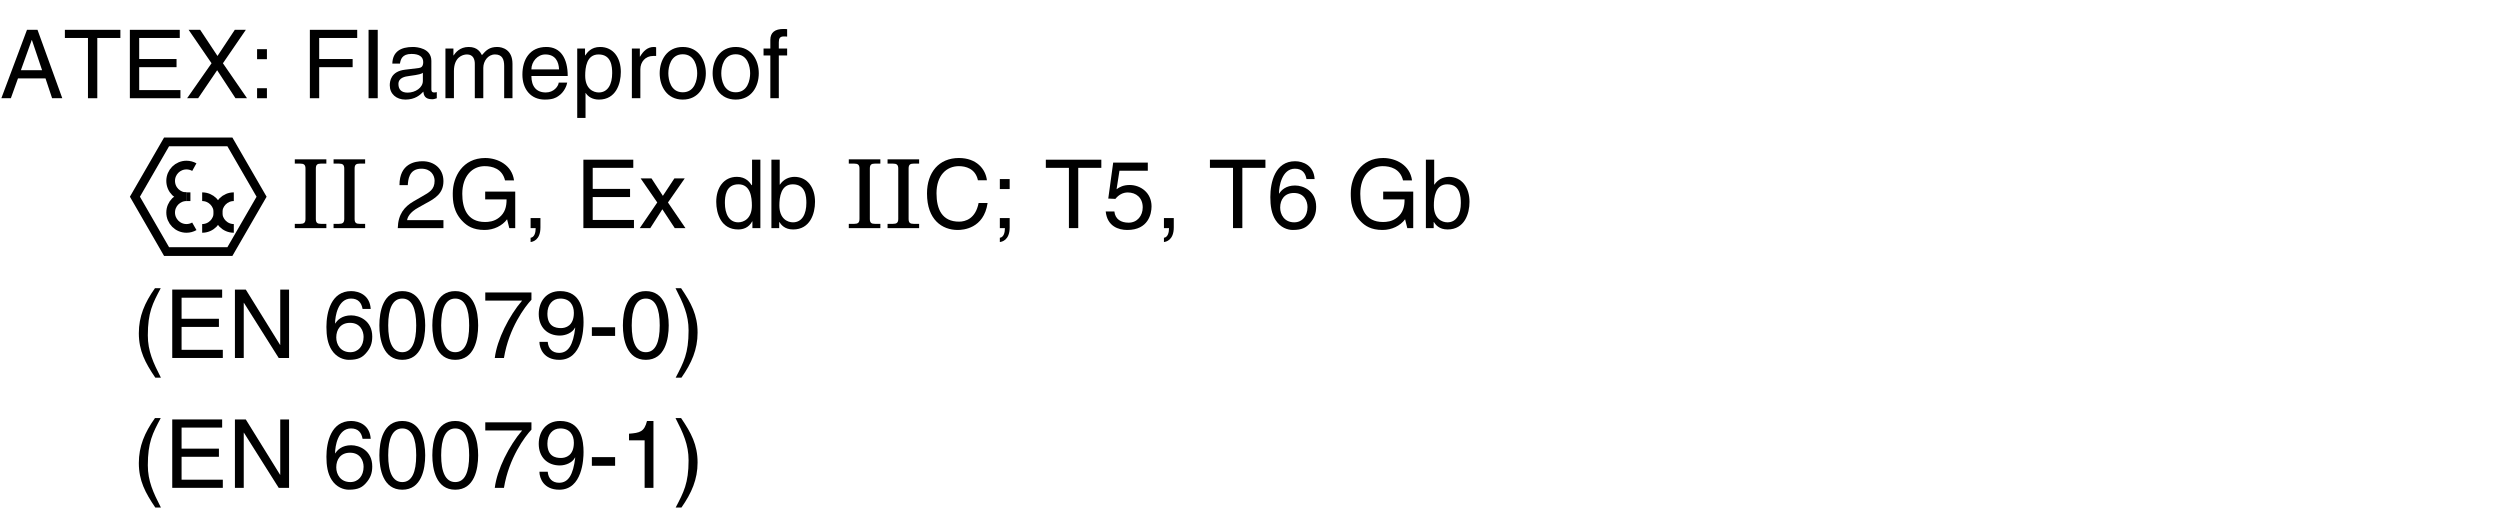 <?xml version="1.0" encoding="UTF-8"?>
<svg xmlns="http://www.w3.org/2000/svg" xmlns:xlink="http://www.w3.org/1999/xlink" width="230.15pt" height="46.98pt" viewBox="0 0 230.15 46.98" version="1.2">
<defs>
<g>
<symbol overflow="visible" id="glyph0-0">
<path style="stroke:none;" d="M 0 0 L 4.391 0 L 4.391 -6.141 L 0 -6.141 Z M 2.188 -3.469 L 0.703 -5.703 L 3.688 -5.703 Z M 2.453 -3.062 L 3.938 -5.297 L 3.938 -0.828 Z M 0.703 -0.438 L 2.188 -2.672 L 3.688 -0.438 Z M 0.438 -5.297 L 1.922 -3.062 L 0.438 -0.828 Z M 0.438 -5.297 "/>
</symbol>
<symbol overflow="visible" id="glyph0-1">
<path style="stroke:none;" d="M 4.188 -1.828 L 4.797 0 L 5.734 0 L 3.453 -6.297 L 2.484 -6.297 L 0.125 0 L 1 0 L 1.656 -1.828 Z M 1.922 -2.578 L 2.922 -5.359 L 2.938 -5.359 L 3.875 -2.578 Z M 1.922 -2.578 "/>
</symbol>
<symbol overflow="visible" id="glyph0-2">
<path style="stroke:none;" d="M 0.125 -5.547 L 2.25 -5.547 L 2.25 0 L 3.109 0 L 3.109 -5.547 L 5.234 -5.547 L 5.234 -6.297 L 0.125 -6.297 Z M 0.125 -5.547 "/>
</symbol>
<symbol overflow="visible" id="glyph0-3">
<path style="stroke:none;" d="M 5.406 -0.75 L 1.609 -0.75 L 1.609 -2.859 L 5.047 -2.859 L 5.047 -3.609 L 1.609 -3.609 L 1.609 -5.547 L 5.344 -5.547 L 5.344 -6.297 L 0.75 -6.297 L 0.75 0 L 5.406 0 Z M 5.406 -0.75 "/>
</symbol>
<symbol overflow="visible" id="glyph0-4">
<path style="stroke:none;" d="M 3.469 -3.219 L 5.578 -6.297 L 4.562 -6.297 L 2.969 -3.891 L 1.375 -6.297 L 0.312 -6.297 L 2.422 -3.219 L 0.172 0 L 1.188 0 L 2.938 -2.578 L 4.625 0 L 5.688 0 Z M 3.469 -3.219 "/>
</symbol>
<symbol overflow="visible" id="glyph0-5">
<path style="stroke:none;" d="M 1.672 -0.922 L 0.766 -0.922 L 0.766 0 L 1.672 0 Z M 1.672 -4.516 L 0.766 -4.516 L 0.766 -3.594 L 1.672 -3.594 Z M 1.672 -4.516 "/>
</symbol>
<symbol overflow="visible" id="glyph0-6">
<path style="stroke:none;" d=""/>
</symbol>
<symbol overflow="visible" id="glyph0-7">
<path style="stroke:none;" d="M 1.609 -2.859 L 4.688 -2.859 L 4.688 -3.609 L 1.609 -3.609 L 1.609 -5.547 L 5.109 -5.547 L 5.109 -6.297 L 0.75 -6.297 L 0.75 0 L 1.609 0 Z M 1.609 -2.859 "/>
</symbol>
<symbol overflow="visible" id="glyph0-8">
<path style="stroke:none;" d="M 1.641 -6.297 L 0.797 -6.297 L 0.797 0 L 1.641 0 Z M 1.641 -6.297 "/>
</symbol>
<symbol overflow="visible" id="glyph0-9">
<path style="stroke:none;" d="M 1.25 -3.188 C 1.312 -3.547 1.422 -4.078 2.312 -4.078 C 3.031 -4.078 3.391 -3.812 3.391 -3.328 C 3.391 -2.875 3.172 -2.812 2.984 -2.781 L 1.703 -2.625 C 0.422 -2.469 0.312 -1.578 0.312 -1.188 C 0.312 -0.406 0.906 0.125 1.75 0.125 C 2.641 0.125 3.109 -0.297 3.406 -0.609 C 3.438 -0.266 3.547 0.094 4.219 0.094 C 4.406 0.094 4.516 0.031 4.641 0 L 4.641 -0.562 C 4.562 -0.547 4.469 -0.531 4.391 -0.531 C 4.234 -0.531 4.141 -0.609 4.141 -0.797 L 4.141 -3.438 C 4.141 -4.609 2.812 -4.719 2.438 -4.719 C 1.312 -4.719 0.578 -4.281 0.547 -3.188 Z M 3.359 -1.594 C 3.359 -0.969 2.672 -0.516 1.953 -0.516 C 1.375 -0.516 1.109 -0.812 1.109 -1.312 C 1.109 -1.891 1.719 -2 2.094 -2.047 C 3.047 -2.172 3.25 -2.25 3.359 -2.344 Z M 3.359 -1.594 "/>
</symbol>
<symbol overflow="visible" id="glyph0-10">
<path style="stroke:none;" d="M 0.562 0 L 1.344 0 L 1.344 -2.5 C 1.344 -3.75 2.109 -4.031 2.547 -4.031 C 3.125 -4.031 3.266 -3.562 3.266 -3.172 L 3.266 0 L 4.047 0 L 4.047 -2.797 C 4.047 -3.406 4.469 -4.031 5.125 -4.031 C 5.781 -4.031 5.969 -3.594 5.969 -2.969 L 5.969 0 L 6.734 0 L 6.734 -3.172 C 6.734 -4.469 5.812 -4.719 5.328 -4.719 C 4.609 -4.719 4.297 -4.406 3.922 -3.969 C 3.781 -4.219 3.531 -4.719 2.703 -4.719 C 1.875 -4.719 1.484 -4.188 1.312 -3.938 L 1.297 -3.938 L 1.297 -4.578 L 0.562 -4.578 Z M 0.562 0 "/>
</symbol>
<symbol overflow="visible" id="glyph0-11">
<path style="stroke:none;" d="M 3.688 -1.438 C 3.656 -1.094 3.234 -0.531 2.5 -0.531 C 1.625 -0.531 1.172 -1.094 1.172 -2.047 L 4.516 -2.047 C 4.516 -3.656 3.875 -4.719 2.547 -4.719 C 1.031 -4.719 0.344 -3.578 0.344 -2.172 C 0.344 -0.844 1.109 0.125 2.406 0.125 C 3.141 0.125 3.438 -0.047 3.641 -0.188 C 4.219 -0.562 4.438 -1.219 4.469 -1.438 Z M 1.172 -2.656 C 1.172 -3.359 1.734 -4.031 2.453 -4.031 C 3.391 -4.031 3.688 -3.359 3.719 -2.656 Z M 1.172 -2.656 "/>
</symbol>
<symbol overflow="visible" id="glyph0-12">
<path style="stroke:none;" d="M 1.25 -2.078 C 1.25 -2.828 1.375 -4.031 2.484 -4.031 C 3.672 -4.031 3.734 -2.891 3.734 -2.312 C 3.734 -1.297 3.344 -0.531 2.5 -0.531 C 2 -0.531 1.25 -0.859 1.25 -2.078 Z M 0.516 1.812 L 1.281 1.812 L 1.281 -0.484 L 1.297 -0.484 C 1.5 -0.156 1.906 0.125 2.516 0.125 C 4.078 0.125 4.531 -1.328 4.531 -2.422 C 4.531 -3.719 3.844 -4.719 2.625 -4.719 C 1.781 -4.719 1.438 -4.203 1.25 -3.938 L 1.234 -3.938 L 1.234 -4.578 L 0.516 -4.578 Z M 0.516 1.812 "/>
</symbol>
<symbol overflow="visible" id="glyph0-13">
<path style="stroke:none;" d="M 1.453 -2.672 C 1.453 -3.328 1.906 -3.891 2.625 -3.891 L 2.906 -3.891 L 2.906 -4.688 C 2.844 -4.703 2.812 -4.719 2.703 -4.719 C 2.125 -4.719 1.734 -4.359 1.422 -3.828 L 1.406 -3.828 L 1.406 -4.578 L 0.672 -4.578 L 0.672 0 L 1.453 0 Z M 1.453 -2.672 "/>
</symbol>
<symbol overflow="visible" id="glyph0-14">
<path style="stroke:none;" d="M 0.312 -2.297 C 0.312 -1.109 0.969 0.125 2.438 0.125 C 3.906 0.125 4.562 -1.109 4.562 -2.297 C 4.562 -3.484 3.906 -4.719 2.438 -4.719 C 0.969 -4.719 0.312 -3.484 0.312 -2.297 Z M 1.109 -2.297 C 1.109 -2.906 1.328 -4.047 2.438 -4.047 C 3.547 -4.047 3.766 -2.906 3.766 -2.297 C 3.766 -1.688 3.547 -0.547 2.438 -0.547 C 1.328 -0.547 1.109 -1.688 1.109 -2.297 Z M 1.109 -2.297 "/>
</symbol>
<symbol overflow="visible" id="glyph0-15">
<path style="stroke:none;" d="M 2.297 -3.938 L 2.297 -4.578 L 1.531 -4.578 L 1.531 -5.156 C 1.531 -5.516 1.641 -5.688 1.984 -5.688 C 2.078 -5.688 2.203 -5.688 2.297 -5.672 L 2.297 -6.359 C 2.172 -6.375 2.062 -6.375 1.953 -6.375 C 1.188 -6.375 0.75 -6.062 0.75 -5.375 L 0.75 -4.578 L 0.125 -4.578 L 0.125 -3.938 L 0.75 -3.938 L 0.75 0 L 1.531 0 L 1.531 -3.938 Z M 2.297 -3.938 "/>
</symbol>
<symbol overflow="visible" id="glyph0-16">
<path style="stroke:none;" d="M 1.156 -3.953 C 1.188 -4.391 1.234 -5.469 2.406 -5.469 C 3.297 -5.469 3.625 -4.844 3.625 -4.359 C 3.625 -3.547 3.141 -3.297 2.484 -2.922 L 1.672 -2.453 C 0.844 -1.969 0.266 -1.281 0.234 0 L 4.438 0 L 4.438 -0.734 L 1.094 -0.734 C 1.125 -0.969 1.312 -1.453 2.156 -1.906 L 2.797 -2.266 C 3.719 -2.75 4.438 -3.219 4.438 -4.328 C 4.438 -5.469 3.578 -6.156 2.516 -6.156 C 1.844 -6.156 0.391 -5.953 0.391 -3.953 Z M 1.156 -3.953 "/>
</symbol>
<symbol overflow="visible" id="glyph0-17">
<path style="stroke:none;" d="M 3.406 -2.641 L 5.375 -2.641 C 5.375 -1.969 5.234 -1.406 4.688 -0.969 C 4.219 -0.594 3.703 -0.562 3.391 -0.562 C 1.719 -0.562 1.297 -1.875 1.297 -3.156 C 1.297 -4.797 2.219 -5.703 3.359 -5.703 C 4.047 -5.703 4.969 -5.484 5.234 -4.391 L 6.062 -4.391 C 5.875 -5.797 4.578 -6.453 3.406 -6.453 C 1.344 -6.453 0.422 -4.734 0.422 -3.203 C 0.422 -2.531 0.453 -1.453 1.406 -0.547 C 1.734 -0.234 2.266 0.172 3.344 0.172 C 4.203 0.172 4.984 -0.219 5.422 -0.812 L 5.625 0 L 6.172 0 L 6.172 -3.359 L 3.406 -3.359 Z M 3.406 -2.641 "/>
</symbol>
<symbol overflow="visible" id="glyph0-18">
<path style="stroke:none;" d="M 0.766 0 L 1.234 0 C 1.234 0.406 1.125 0.844 0.766 0.891 L 0.766 1.281 C 0.938 1.266 1.672 1.125 1.672 -0.062 L 1.672 -0.922 L 0.766 -0.922 Z M 0.766 0 "/>
</symbol>
<symbol overflow="visible" id="glyph0-19">
<path style="stroke:none;" d="M 2.688 -2.359 L 4.234 -4.578 L 3.281 -4.578 L 2.219 -2.969 L 1.172 -4.578 L 0.172 -4.578 L 1.703 -2.359 L 0.094 0 L 1.062 0 L 2.172 -1.734 L 3.312 0 L 4.297 0 Z M 2.688 -2.359 "/>
</symbol>
<symbol overflow="visible" id="glyph0-20">
<path style="stroke:none;" d="M 4.375 -6.297 L 3.609 -6.297 L 3.609 -4 L 3.578 -3.938 C 3.406 -4.203 3.047 -4.719 2.219 -4.719 C 1 -4.719 0.312 -3.719 0.312 -2.422 C 0.312 -1.328 0.766 0.125 2.328 0.125 C 2.766 0.125 3.297 -0.016 3.625 -0.625 L 3.641 -0.625 L 3.641 0 L 4.375 0 Z M 1.109 -2.312 C 1.109 -2.891 1.172 -4.031 2.359 -4.031 C 3.469 -4.031 3.594 -2.828 3.594 -2.078 C 3.594 -0.859 2.828 -0.531 2.344 -0.531 C 1.5 -0.531 1.109 -1.297 1.109 -2.312 Z M 1.109 -2.312 "/>
</symbol>
<symbol overflow="visible" id="glyph0-21">
<path style="stroke:none;" d="M 1.234 0 L 1.234 -0.562 L 1.25 -0.562 C 1.406 -0.312 1.734 0.125 2.516 0.125 C 4.078 0.125 4.531 -1.328 4.531 -2.422 C 4.531 -3.719 3.844 -4.719 2.625 -4.719 C 2.094 -4.703 1.625 -4.484 1.297 -4 L 1.281 -4 L 1.281 -6.297 L 0.516 -6.297 L 0.516 0 Z M 3.734 -2.312 C 3.734 -1.297 3.344 -0.531 2.5 -0.531 C 2 -0.531 1.25 -0.859 1.25 -2.078 C 1.25 -2.828 1.375 -4.031 2.484 -4.031 C 3.672 -4.031 3.734 -2.891 3.734 -2.312 Z M 3.734 -2.312 "/>
</symbol>
<symbol overflow="visible" id="glyph0-22">
<path style="stroke:none;" d="M 5.906 -4.406 C 5.781 -5.453 4.938 -6.453 3.328 -6.453 C 1.484 -6.453 0.391 -5.125 0.391 -3.188 C 0.391 -0.766 1.781 0.172 3.219 0.172 C 3.688 0.172 5.625 0.062 5.969 -2.312 L 5.141 -2.312 C 4.859 -0.844 3.906 -0.594 3.344 -0.594 C 1.781 -0.594 1.266 -1.734 1.266 -3.203 C 1.266 -4.859 2.188 -5.703 3.328 -5.703 C 3.922 -5.703 4.844 -5.5 5.078 -4.406 Z M 5.906 -4.406 "/>
</symbol>
<symbol overflow="visible" id="glyph0-23">
<path style="stroke:none;" d="M 0.766 0 L 1.234 0 C 1.234 0.406 1.125 0.844 0.766 0.891 L 0.766 1.281 C 0.938 1.266 1.672 1.125 1.672 -0.062 L 1.672 -0.922 L 0.766 -0.922 Z M 1.672 -3.594 L 1.672 -4.516 L 0.766 -4.516 L 0.766 -3.594 Z M 1.672 -3.594 "/>
</symbol>
<symbol overflow="visible" id="glyph0-24">
<path style="stroke:none;" d="M 1.547 -5.281 L 4.156 -5.281 L 4.156 -6.031 L 0.969 -6.031 L 0.516 -2.719 L 1.172 -2.688 C 1.469 -3.062 1.859 -3.281 2.312 -3.281 C 3.078 -3.281 3.688 -2.797 3.688 -1.906 C 3.688 -1.141 3.188 -0.5 2.391 -0.5 C 1.688 -0.5 1.156 -0.812 1.078 -1.531 L 0.281 -1.531 C 0.422 -0.156 1.469 0.172 2.266 0.172 C 4.203 0.172 4.5 -1.312 4.5 -2 C 4.5 -3.266 3.484 -3.969 2.484 -3.969 C 1.922 -3.969 1.547 -3.781 1.281 -3.578 Z M 1.547 -5.281 "/>
</symbol>
<symbol overflow="visible" id="glyph0-25">
<path style="stroke:none;" d="M 4.406 -4.516 C 4.328 -5.781 3.328 -6.156 2.609 -6.156 C 0.766 -6.156 0.328 -4.219 0.328 -2.859 C 0.328 -2.062 0.438 -1.312 0.812 -0.734 C 1.25 -0.047 1.922 0.172 2.391 0.172 C 3.266 0.172 3.625 -0.062 3.953 -0.422 C 4.375 -0.891 4.547 -1.344 4.547 -1.969 C 4.547 -3.438 3.359 -3.922 2.609 -3.922 C 1.766 -3.922 1.344 -3.5 1.141 -3.172 L 1.125 -3.188 C 1.125 -3.844 1.391 -5.469 2.594 -5.469 C 3.266 -5.469 3.562 -5.062 3.656 -4.516 Z M 1.234 -1.891 C 1.234 -2.625 1.641 -3.234 2.5 -3.234 C 3.453 -3.234 3.75 -2.484 3.75 -1.938 C 3.75 -1.109 3.266 -0.531 2.531 -0.531 C 1.625 -0.531 1.234 -1.234 1.234 -1.891 Z M 1.234 -1.891 "/>
</symbol>
<symbol overflow="visible" id="glyph0-26">
<path style="stroke:none;" d="M 2.078 -6.422 C 1.125 -5.078 0.594 -3.828 0.594 -2.281 C 0.594 -0.656 1.188 0.453 2.109 1.812 L 2.625 1.812 C 1.922 0.438 1.422 -0.625 1.422 -2.078 C 1.422 -4.188 1.859 -5.016 2.609 -6.422 Z M 2.078 -6.422 "/>
</symbol>
<symbol overflow="visible" id="glyph0-27">
<path style="stroke:none;" d="M 4.844 -1.203 L 4.828 -1.203 L 1.672 -6.297 L 0.672 -6.297 L 0.672 0 L 1.484 0 L 1.484 -5.078 L 1.5 -5.078 L 4.703 0 L 5.656 0 L 5.656 -6.297 L 4.844 -6.297 Z M 4.844 -1.203 "/>
</symbol>
<symbol overflow="visible" id="glyph0-28">
<path style="stroke:none;" d="M 3.719 -3 C 3.719 -1.453 3.328 -0.531 2.438 -0.531 C 1.547 -0.531 1.141 -1.453 1.141 -3 C 1.141 -4.547 1.547 -5.469 2.438 -5.469 C 3.328 -5.469 3.719 -4.547 3.719 -3 Z M 4.547 -3 C 4.547 -4.281 4.203 -6.156 2.438 -6.156 C 0.672 -6.156 0.328 -4.281 0.328 -3 C 0.328 -1.719 0.672 0.172 2.438 0.172 C 4.203 0.172 4.547 -1.719 4.547 -3 Z M 4.547 -3 "/>
</symbol>
<symbol overflow="visible" id="glyph0-29">
<path style="stroke:none;" d="M 0.328 -5.281 L 3.719 -5.281 C 2.531 -3.906 1.406 -1.688 1.203 0 L 2.047 0 C 2.5 -2.75 3.969 -4.719 4.578 -5.359 L 4.578 -6.031 L 0.328 -6.031 Z M 0.328 -5.281 "/>
</symbol>
<symbol overflow="visible" id="glyph0-30">
<path style="stroke:none;" d="M 2.312 -2.062 C 2.875 -2.062 3.484 -2.328 3.719 -2.797 L 3.734 -2.781 C 3.547 -1.188 3.094 -0.469 2.25 -0.469 C 1.625 -0.469 1.25 -0.859 1.203 -1.484 L 0.438 -1.484 C 0.438 -0.891 0.828 0.172 2.266 0.172 C 4.391 0.172 4.5 -2.641 4.5 -3.297 C 4.5 -4.297 4.312 -6.156 2.344 -6.156 C 1.047 -6.156 0.375 -5.172 0.375 -4.047 C 0.375 -2.828 1.172 -2.062 2.312 -2.062 Z M 2.422 -2.75 C 1.906 -2.75 1.172 -2.906 1.172 -4.078 C 1.172 -4.906 1.641 -5.469 2.359 -5.469 C 3.25 -5.469 3.609 -4.859 3.609 -4.156 C 3.609 -2.938 2.828 -2.75 2.422 -2.75 Z M 2.422 -2.75 "/>
</symbol>
<symbol overflow="visible" id="glyph0-31">
<path style="stroke:none;" d="M 2.531 -2.828 L 0.391 -2.828 L 0.391 -2.031 L 2.531 -2.031 Z M 2.531 -2.828 "/>
</symbol>
<symbol overflow="visible" id="glyph0-32">
<path style="stroke:none;" d="M 0.844 1.812 C 1.781 0.469 2.328 -0.781 2.328 -2.328 C 2.328 -3.969 1.734 -5.062 0.812 -6.422 L 0.297 -6.422 C 1 -5.047 1.5 -3.984 1.5 -2.531 C 1.5 -0.422 1.047 0.406 0.312 1.812 Z M 0.844 1.812 "/>
</symbol>
<symbol overflow="visible" id="glyph0-33">
<path style="stroke:none;" d="M 3.141 -6.156 L 2.547 -6.156 C 2.297 -5.156 1.891 -5.062 0.891 -4.984 L 0.891 -4.375 L 2.328 -4.375 L 2.328 0 L 3.141 0 Z M 3.141 -6.156 "/>
</symbol>
<symbol overflow="visible" id="glyph1-0">
<path style="stroke:none;" d="M 0 0 L 4.391 0 L 4.391 -6.141 L 0 -6.141 Z M 2.188 -3.469 L 0.703 -5.703 L 3.688 -5.703 Z M 2.453 -3.062 L 3.938 -5.297 L 3.938 -0.828 Z M 0.703 -0.438 L 2.188 -2.672 L 3.688 -0.438 Z M 0.438 -5.297 L 1.922 -3.062 L 0.438 -0.828 Z M 0.438 -5.297 "/>
</symbol>
<symbol overflow="visible" id="glyph1-1">
<path style="stroke:none;" d="M 0.328 0 L 3.234 0 L 3.234 -0.391 L 2.75 -0.391 C 2.406 -0.391 2.266 -0.484 2.266 -0.844 L 2.266 -5.484 C 2.266 -5.844 2.406 -5.938 2.75 -5.938 L 3.234 -5.938 L 3.234 -6.328 L 0.328 -6.328 L 0.328 -5.938 L 0.812 -5.938 C 1.156 -5.938 1.312 -5.844 1.312 -5.484 L 1.312 -0.844 C 1.312 -0.484 1.156 -0.391 0.812 -0.391 L 0.328 -0.391 Z M 0.328 0 "/>
</symbol>
</g>
<clipPath id="clip1">
  <path d="M 0 38 L 65 38 L 65 46.883 L 0 46.883 Z M 0 38 "/>
</clipPath>
<clipPath id="clip2">
  <path d="M 0 0.078 L 229.305 0.078 L 229.305 46.883 L 0 46.883 Z M 0 0.078 "/>
</clipPath>
<clipPath id="clip3">
  <path d="M 0 0.078 L 229.305 0.078 L 229.305 46.883 L 0 46.883 Z M 0 0.078 "/>
</clipPath>
</defs>
<g id="surface1">
<g style="fill:rgb(0%,0%,0%);fill-opacity:1;">
  <use xlink:href="#glyph0-1" x="-0" y="9.043"/>
  <use xlink:href="#glyph0-2" x="5.848" y="9.043"/>
  <use xlink:href="#glyph0-3" x="11.205" y="9.043"/>
  <use xlink:href="#glyph0-4" x="17.053" y="9.043"/>
  <use xlink:href="#glyph0-5" x="22.901" y="9.043"/>
  <use xlink:href="#glyph0-6" x="25.338" y="9.043"/>
  <use xlink:href="#glyph0-7" x="27.776" y="9.043"/>
  <use xlink:href="#glyph0-8" x="33.133" y="9.043"/>
  <use xlink:href="#glyph0-9" x="35.57" y="9.043"/>
  <use xlink:href="#glyph0-10" x="40.445" y="9.043"/>
  <use xlink:href="#glyph0-11" x="47.748" y="9.043"/>
  <use xlink:href="#glyph0-12" x="52.623" y="9.043"/>
  <use xlink:href="#glyph0-13" x="57.498" y="9.043"/>
  <use xlink:href="#glyph0-14" x="60.418" y="9.043"/>
  <use xlink:href="#glyph0-14" x="65.292" y="9.043"/>
  <use xlink:href="#glyph0-15" x="70.167" y="9.043"/>
</g>
<g style="fill:rgb(0%,0%,0%);fill-opacity:1;">
  <use xlink:href="#glyph1-1" x="26.811" y="20.999"/>
  <use xlink:href="#glyph1-1" x="30.38" y="20.999"/>
</g>
<g style="fill:rgb(0%,0%,0%);fill-opacity:1;">
  <use xlink:href="#glyph0-6" x="33.948" y="20.999"/>
  <use xlink:href="#glyph0-16" x="36.385" y="20.999"/>
  <use xlink:href="#glyph0-17" x="41.26" y="20.999"/>
  <use xlink:href="#glyph0-18" x="48.081" y="20.999"/>
  <use xlink:href="#glyph0-6" x="50.519" y="20.999"/>
  <use xlink:href="#glyph0-3" x="52.956" y="20.999"/>
  <use xlink:href="#glyph0-19" x="58.804" y="20.999"/>
  <use xlink:href="#glyph0-6" x="63.188" y="20.999"/>
  <use xlink:href="#glyph0-20" x="65.625" y="20.999"/>
  <use xlink:href="#glyph0-21" x="70.5" y="20.999"/>
  <use xlink:href="#glyph0-6" x="75.375" y="20.999"/>
</g>
<g style="fill:rgb(0%,0%,0%);fill-opacity:1;">
  <use xlink:href="#glyph1-1" x="77.812" y="20.999"/>
  <use xlink:href="#glyph1-1" x="81.381" y="20.999"/>
</g>
<g style="fill:rgb(0%,0%,0%);fill-opacity:1;">
  <use xlink:href="#glyph0-22" x="84.949" y="20.999"/>
  <use xlink:href="#glyph0-23" x="91.279" y="20.999"/>
  <use xlink:href="#glyph0-6" x="93.717" y="20.999"/>
  <use xlink:href="#glyph0-2" x="96.154" y="20.999"/>
  <use xlink:href="#glyph0-24" x="101.511" y="20.999"/>
  <use xlink:href="#glyph0-18" x="106.386" y="20.999"/>
  <use xlink:href="#glyph0-6" x="108.823" y="20.999"/>
  <use xlink:href="#glyph0-2" x="111.261" y="20.999"/>
  <use xlink:href="#glyph0-25" x="116.618" y="20.999"/>
  <use xlink:href="#glyph0-6" x="121.493" y="20.999"/>
  <use xlink:href="#glyph0-17" x="123.93" y="20.999"/>
  <use xlink:href="#glyph0-21" x="130.751" y="20.999"/>
</g>
<g style="fill:rgb(0%,0%,0%);fill-opacity:1;">
  <use xlink:href="#glyph0-6" x="-0" y="32.955"/>
  <use xlink:href="#glyph0-6" x="2.437" y="32.955"/>
  <use xlink:href="#glyph0-6" x="4.875" y="32.955"/>
  <use xlink:href="#glyph0-6" x="7.312" y="32.955"/>
  <use xlink:href="#glyph0-6" x="9.75" y="32.955"/>
  <use xlink:href="#glyph0-26" x="12.187" y="32.955"/>
  <use xlink:href="#glyph0-3" x="15.107" y="32.955"/>
  <use xlink:href="#glyph0-27" x="20.955" y="32.955"/>
  <use xlink:href="#glyph0-6" x="27.285" y="32.955"/>
  <use xlink:href="#glyph0-25" x="29.722" y="32.955"/>
  <use xlink:href="#glyph0-28" x="34.597" y="32.955"/>
  <use xlink:href="#glyph0-28" x="39.472" y="32.955"/>
  <use xlink:href="#glyph0-29" x="44.347" y="32.955"/>
  <use xlink:href="#glyph0-30" x="49.221" y="32.955"/>
  <use xlink:href="#glyph0-31" x="54.096" y="32.955"/>
  <use xlink:href="#glyph0-28" x="57.016" y="32.955"/>
  <use xlink:href="#glyph0-32" x="61.891" y="32.955"/>
</g>
<g clip-path="url(#clip1)" clip-rule="nonzero">
<g style="fill:rgb(0%,0%,0%);fill-opacity:1;">
  <use xlink:href="#glyph0-6" x="-0" y="44.911"/>
  <use xlink:href="#glyph0-6" x="2.437" y="44.911"/>
  <use xlink:href="#glyph0-6" x="4.875" y="44.911"/>
  <use xlink:href="#glyph0-6" x="7.312" y="44.911"/>
  <use xlink:href="#glyph0-6" x="9.75" y="44.911"/>
  <use xlink:href="#glyph0-26" x="12.187" y="44.911"/>
  <use xlink:href="#glyph0-3" x="15.107" y="44.911"/>
  <use xlink:href="#glyph0-27" x="20.955" y="44.911"/>
  <use xlink:href="#glyph0-6" x="27.285" y="44.911"/>
  <use xlink:href="#glyph0-25" x="29.722" y="44.911"/>
  <use xlink:href="#glyph0-28" x="34.597" y="44.911"/>
  <use xlink:href="#glyph0-28" x="39.472" y="44.911"/>
  <use xlink:href="#glyph0-29" x="44.347" y="44.911"/>
  <use xlink:href="#glyph0-30" x="49.221" y="44.911"/>
  <use xlink:href="#glyph0-31" x="54.096" y="44.911"/>
  <use xlink:href="#glyph0-33" x="57.016" y="44.911"/>
  <use xlink:href="#glyph0-32" x="61.891" y="44.911"/>
</g>
</g>
<g clip-path="url(#clip2)" clip-rule="nonzero">
<path style="fill:none;stroke-width:8;stroke-linecap:butt;stroke-linejoin:miter;stroke:rgb(0%,0%,0%);stroke-opacity:1;stroke-miterlimit:500;" d="M 215.245 287.746 C 207.208 287.746 200.699 281.199 200.699 273.161 C 200.699 265.124 207.208 258.577 215.245 258.577 " transform="matrix(0.1,0,0,-0.1,-0,46.884)"/>
<path style="fill:none;stroke-width:8;stroke-linecap:butt;stroke-linejoin:miter;stroke:rgb(0%,0%,0%);stroke-opacity:1;stroke-miterlimit:500;" d="M 186.115 258.577 C 194.152 258.577 200.699 265.124 200.699 273.161 C 200.699 281.199 194.152 287.746 186.115 287.746 " transform="matrix(0.1,0,0,-0.1,-0,46.884)"/>
<path style="fill:none;stroke-width:8;stroke-linecap:butt;stroke-linejoin:miter;stroke:rgb(0%,0%,0%);stroke-opacity:1;stroke-miterlimit:500;" d="M 171.686 287.746 C 163.61 287.746 157.102 281.199 157.102 273.161 C 157.102 265.124 163.61 258.577 171.686 258.577 C 174.196 258.577 176.705 259.243 178.9 260.498 " transform="matrix(0.1,0,0,-0.1,-0,46.884)"/>
</g>
<path style="fill:none;stroke-width:8;stroke-linecap:butt;stroke-linejoin:miter;stroke:rgb(0%,0%,0%);stroke-opacity:1;stroke-miterlimit:500;" d="M 171.686 287.746 L 175.293 287.746 " transform="matrix(0.1,0,0,-0.1,-0,46.884)"/>
<g clip-path="url(#clip3)" clip-rule="nonzero">
<path style="fill:none;stroke-width:8;stroke-linecap:butt;stroke-linejoin:miter;stroke:rgb(0%,0%,0%);stroke-opacity:1;stroke-miterlimit:500;" d="M 178.9 314.995 C 176.705 316.211 174.196 316.877 171.686 316.877 C 163.61 316.877 157.102 310.369 157.102 302.331 C 157.102 294.255 163.61 287.746 171.686 287.746 " transform="matrix(0.1,0,0,-0.1,-0,46.884)"/>
<path style="fill:none;stroke-width:8;stroke-linecap:butt;stroke-linejoin:miter;stroke:rgb(0%,0%,0%);stroke-opacity:1;stroke-miterlimit:500;" d="M 124.207 287.746 L 153.338 338.205 L 211.638 338.205 L 240.808 287.746 L 211.638 237.248 L 153.338 237.248 Z M 124.207 287.746 " transform="matrix(0.1,0,0,-0.1,-0,46.884)"/>
</g>
</g>
</svg>
